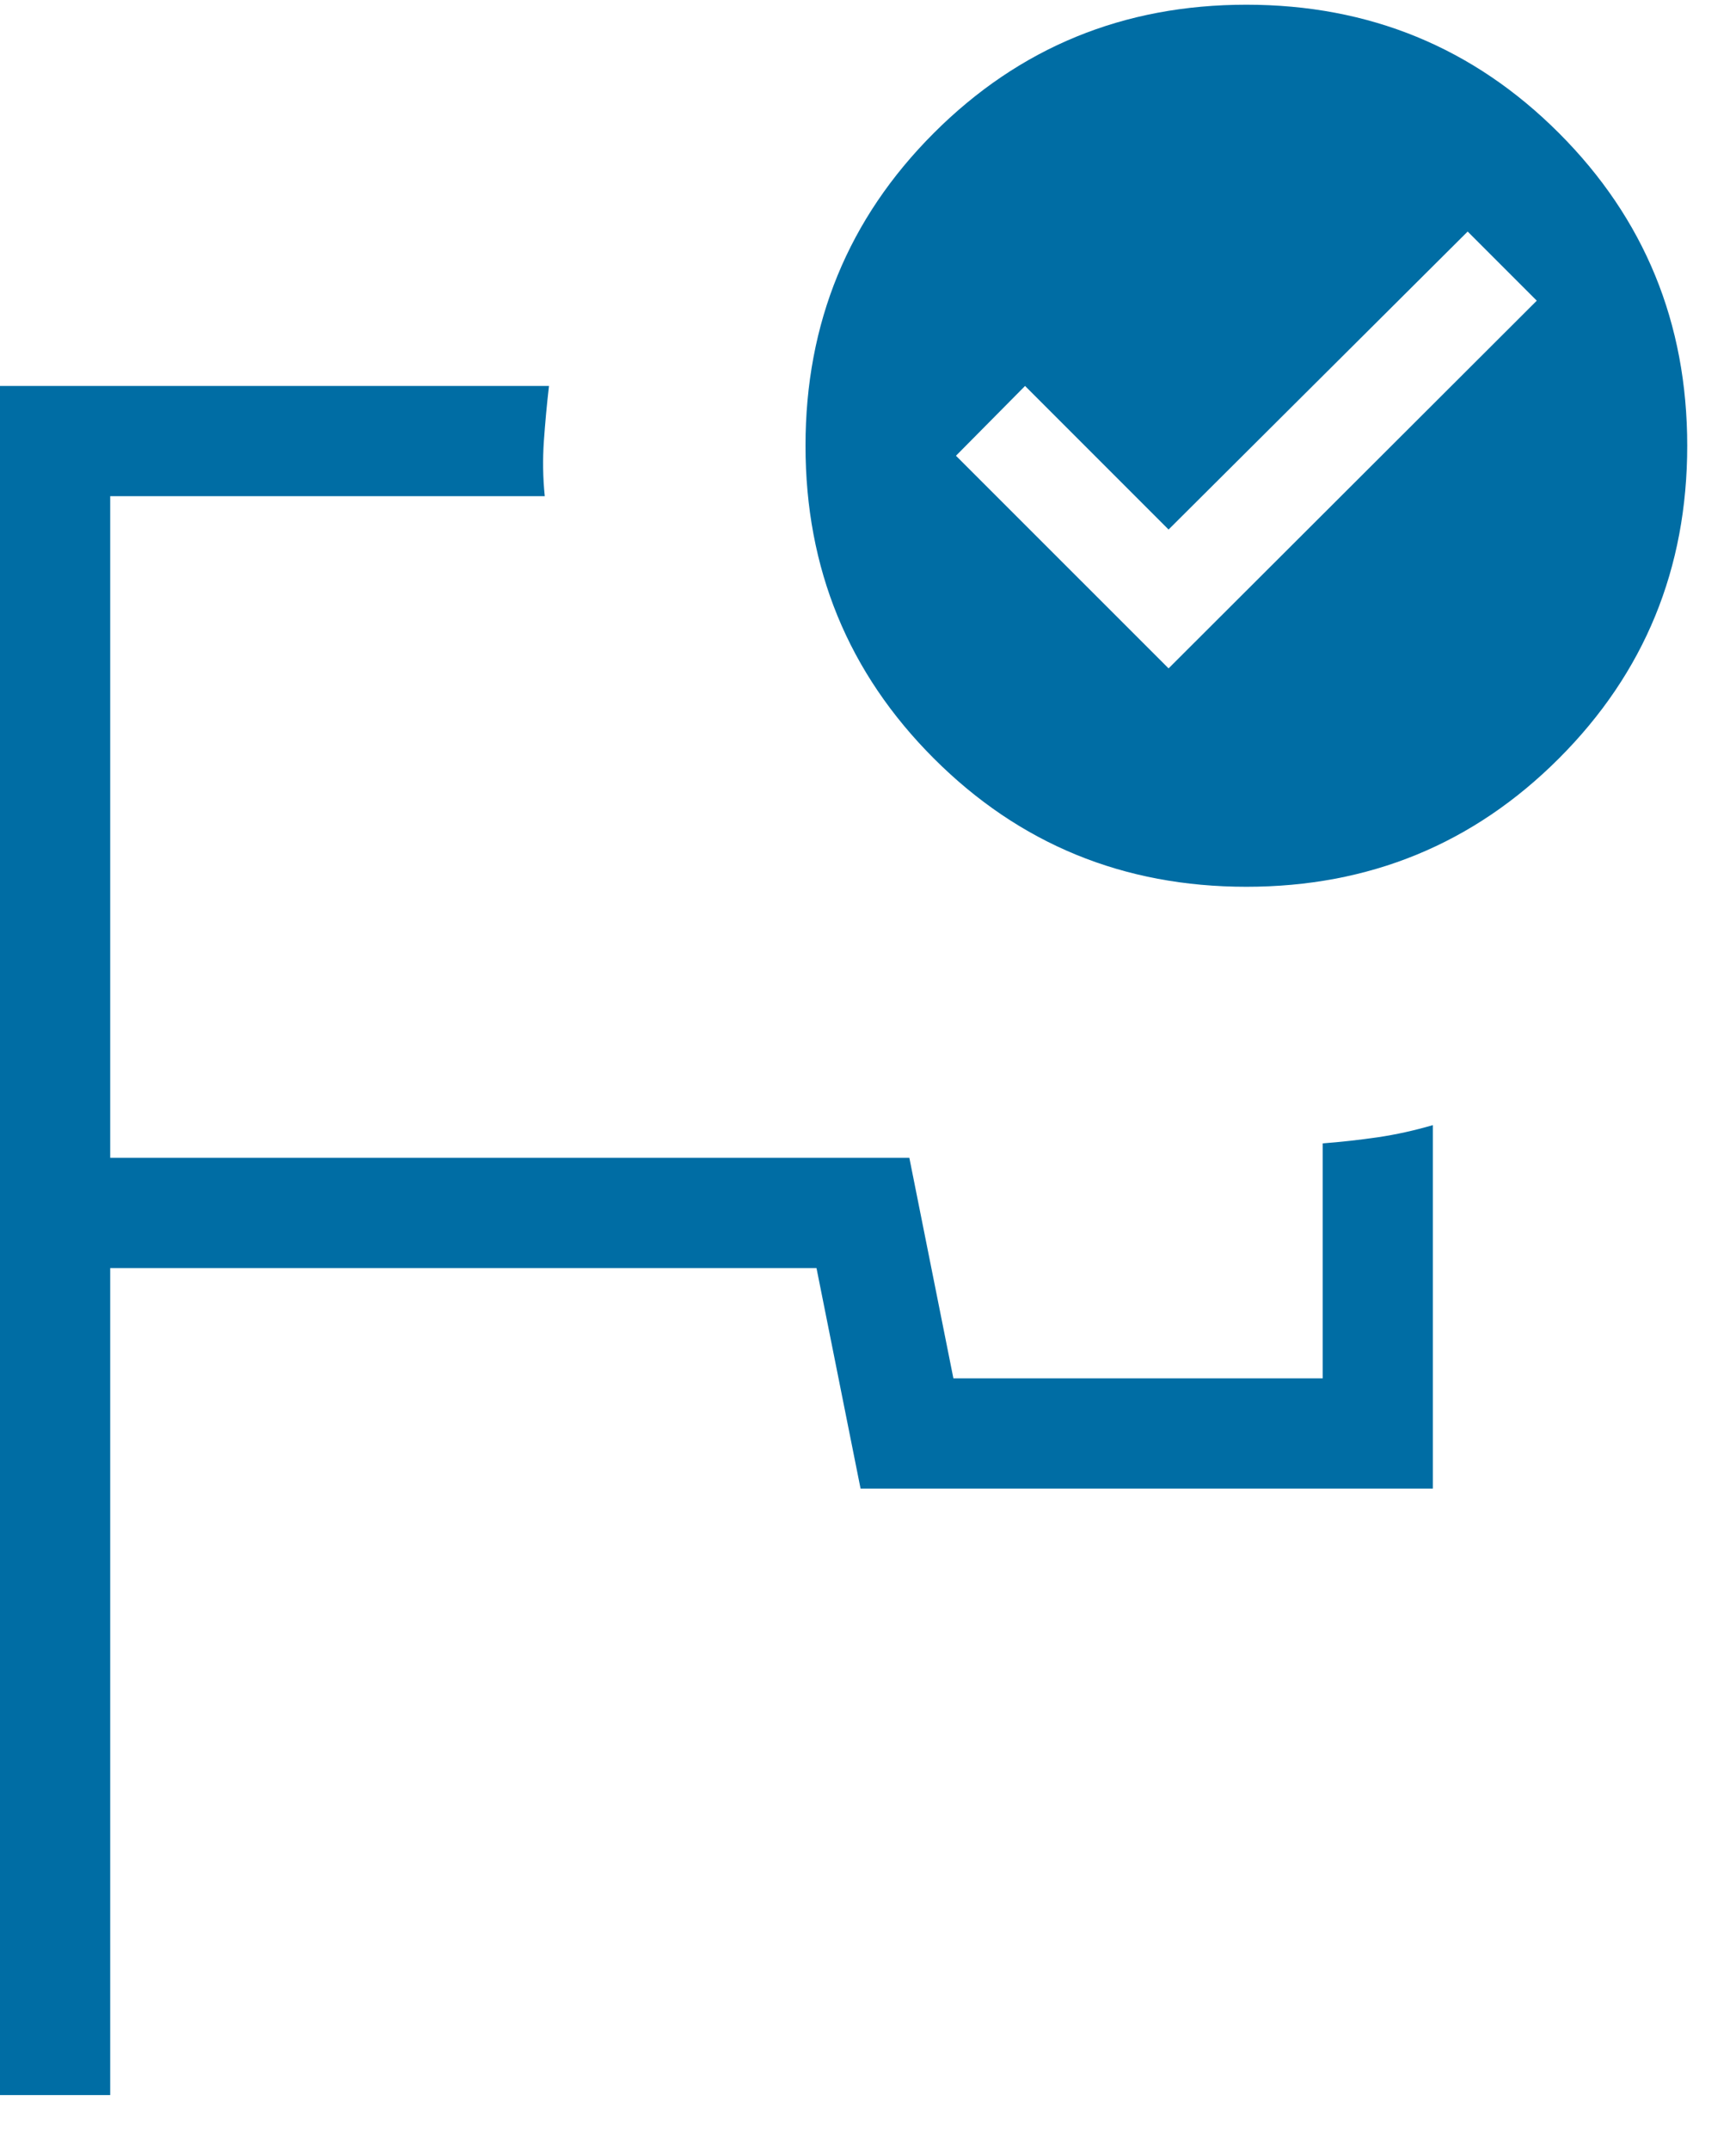 <svg width="21" height="26" viewBox="0 0 21 26" fill="none" xmlns="http://www.w3.org/2000/svg">
<path d="M0 25.334V4.667H6.641C6.615 4.889 6.595 5.111 6.579 5.334C6.564 5.556 6.567 5.778 6.59 6H1.333V14H11L11.533 16.667H16V13.826C16.222 13.809 16.444 13.784 16.667 13.752C16.889 13.719 17.111 13.67 17.333 13.605V18H10.41L9.877 15.334H1.333V25.334H0ZM14.136 8.082L18.59 3.636L17.754 2.8L14.136 6.403L12.4 4.667L11.564 5.511L14.136 8.082ZM15.077 0.057C16.562 0.057 17.823 0.574 18.858 1.609C19.893 2.644 20.41 3.905 20.41 5.39C20.41 6.876 19.893 8.136 18.858 9.171C17.823 10.206 16.562 10.723 15.077 10.723C13.591 10.723 12.331 10.206 11.296 9.171C10.261 8.136 9.744 6.876 9.744 5.39C9.744 3.905 10.261 2.644 11.296 1.609C12.331 0.574 13.591 0.057 15.077 0.057Z" fill="#006DA4"/>
</svg>
